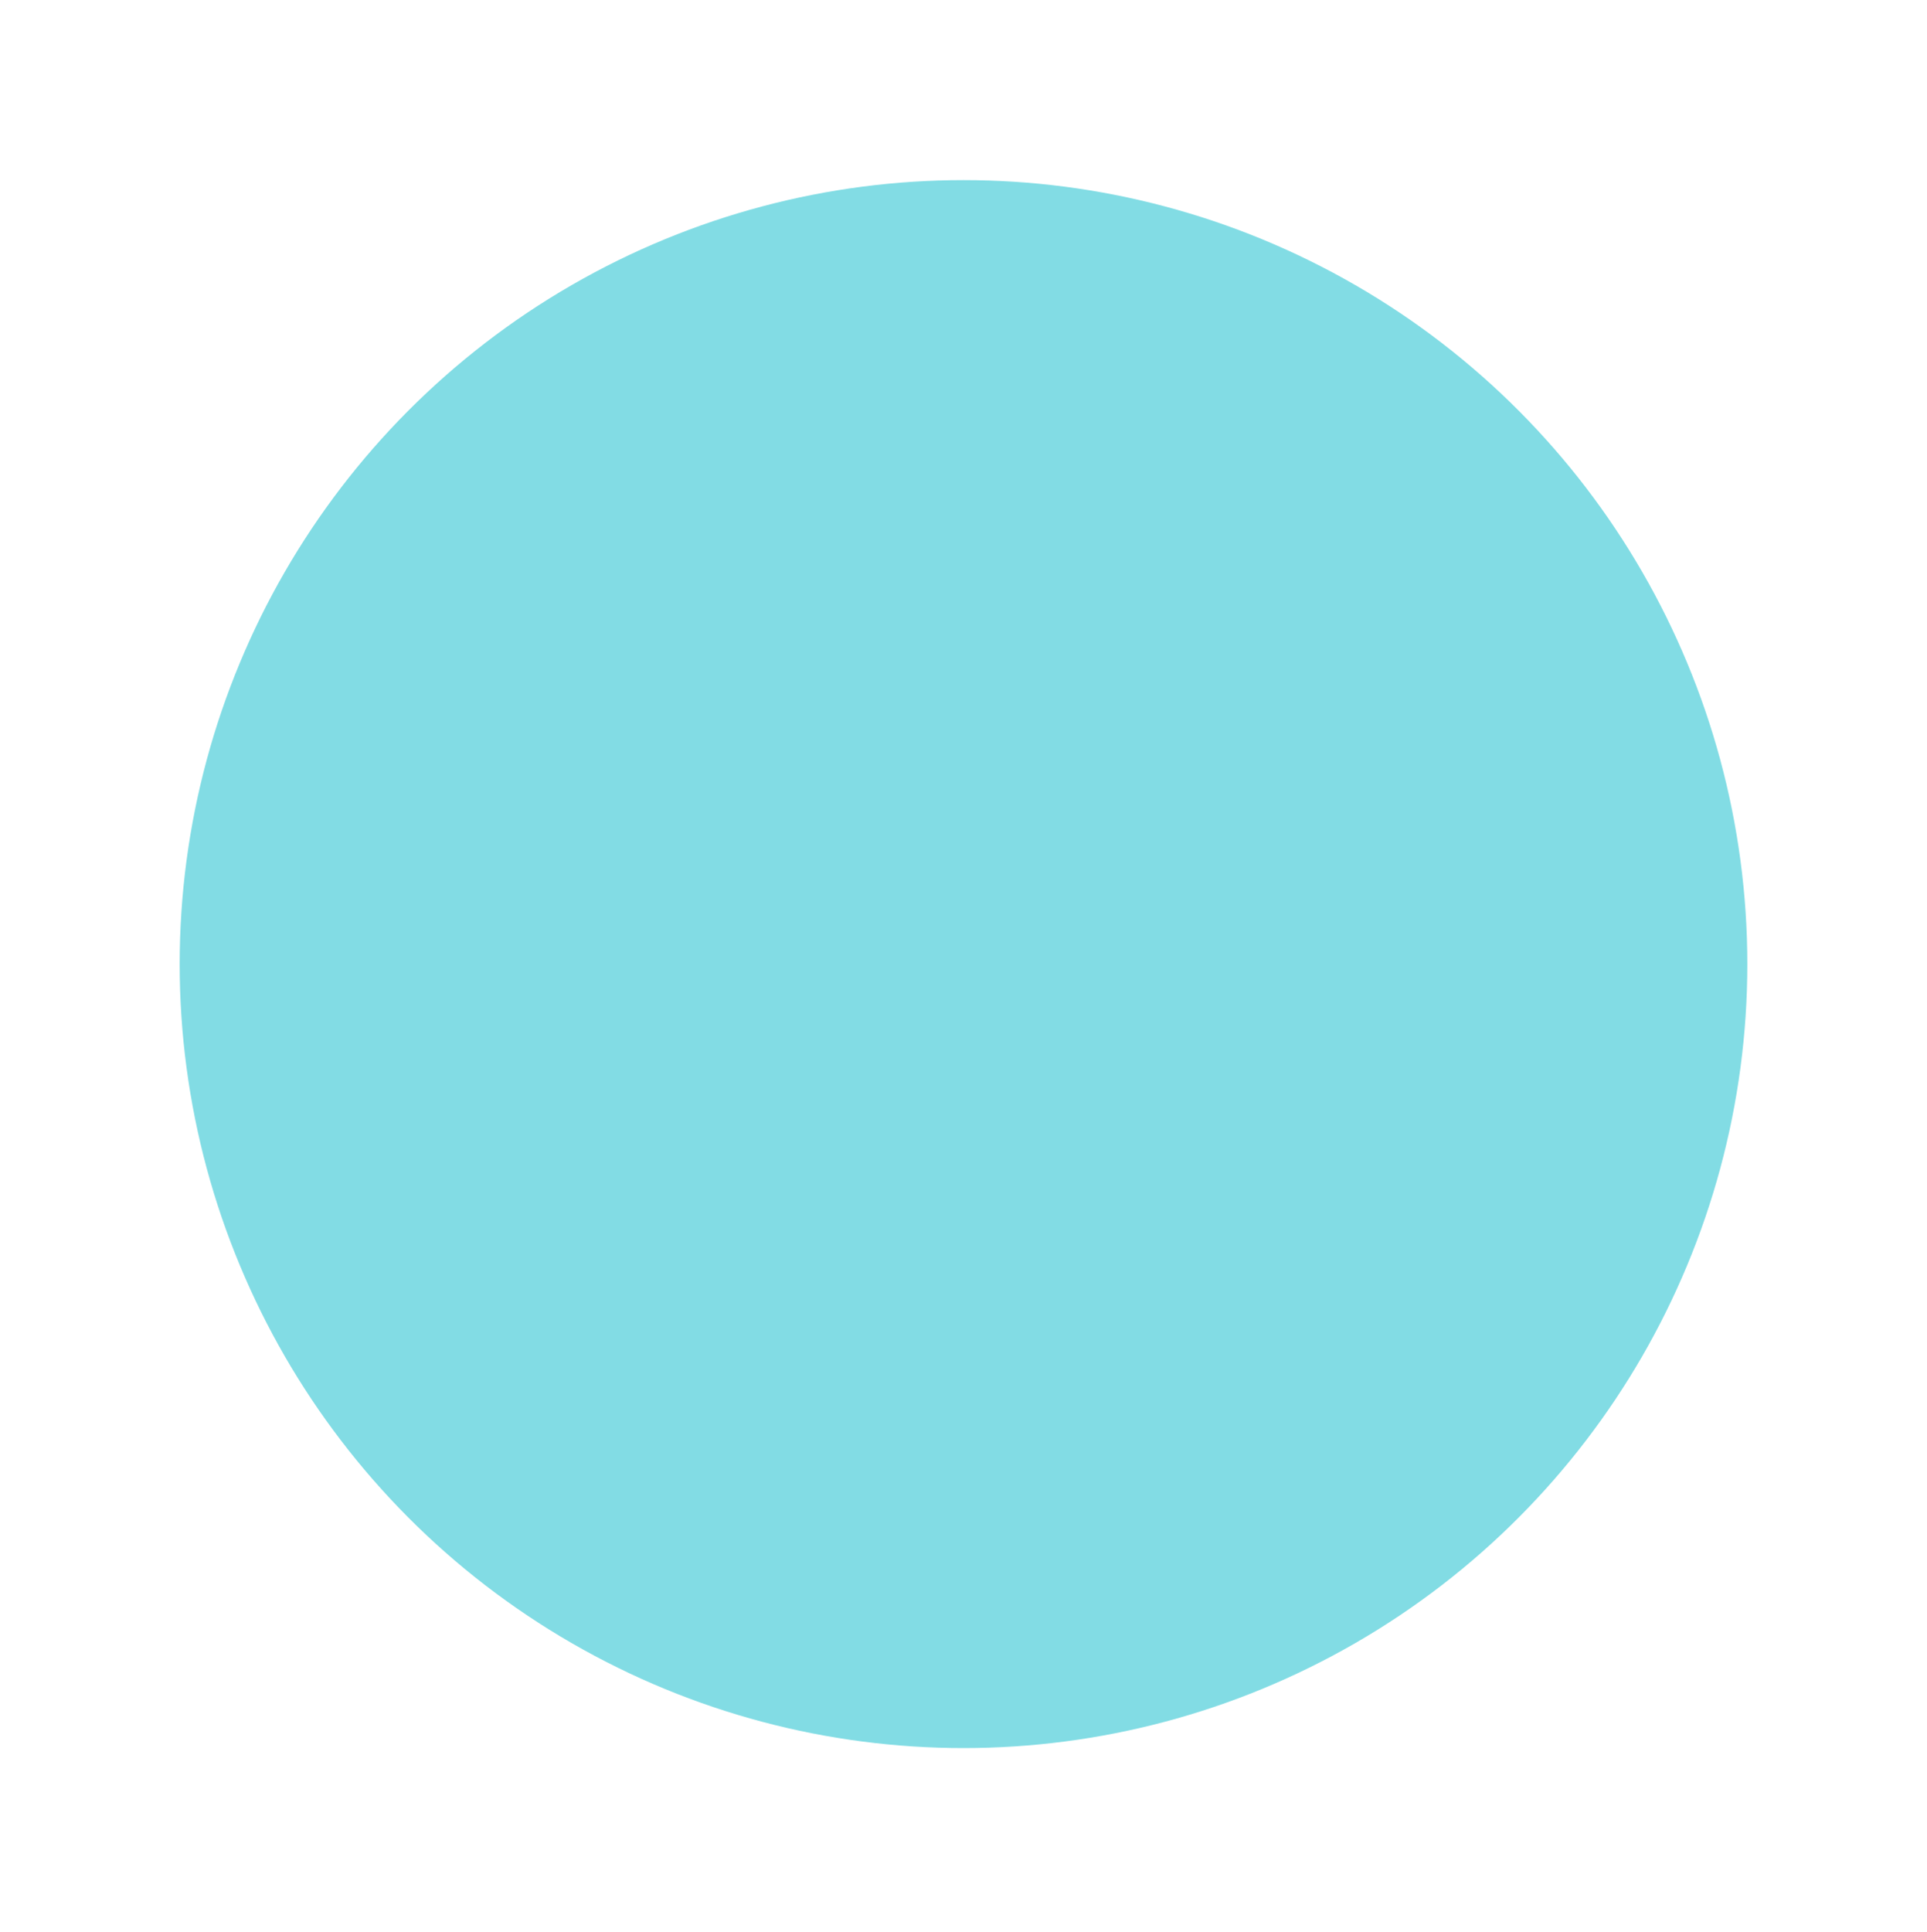<?xml version="1.0" encoding="UTF-8"?> <svg xmlns="http://www.w3.org/2000/svg" width="429" height="430" viewBox="0 0 429 430" fill="none"><g opacity="0.5" filter="url(#filter0_d_182_1115)"><circle cx="214.5" cy="214.591" r="174.5" fill="#05BAC9"></circle></g><defs><filter id="filter0_d_182_1115" x="0" y="0.091" width="429" height="429" filterUnits="userSpaceOnUse" color-interpolation-filters="sRGB"><feFlood flood-opacity="0" result="BackgroundImageFix"></feFlood><feColorMatrix in="SourceAlpha" type="matrix" values="0 0 0 0 0 0 0 0 0 0 0 0 0 0 0 0 0 0 127 0" result="hardAlpha"></feColorMatrix><feOffset></feOffset><feGaussianBlur stdDeviation="20"></feGaussianBlur><feComposite in2="hardAlpha" operator="out"></feComposite><feColorMatrix type="matrix" values="0 0 0 0 0.02 0 0 0 0 0.729 0 0 0 0 0.788 0 0 0 1 0"></feColorMatrix><feBlend mode="normal" in2="BackgroundImageFix" result="effect1_dropShadow_182_1115"></feBlend><feBlend mode="normal" in="SourceGraphic" in2="effect1_dropShadow_182_1115" result="shape"></feBlend></filter></defs></svg> 